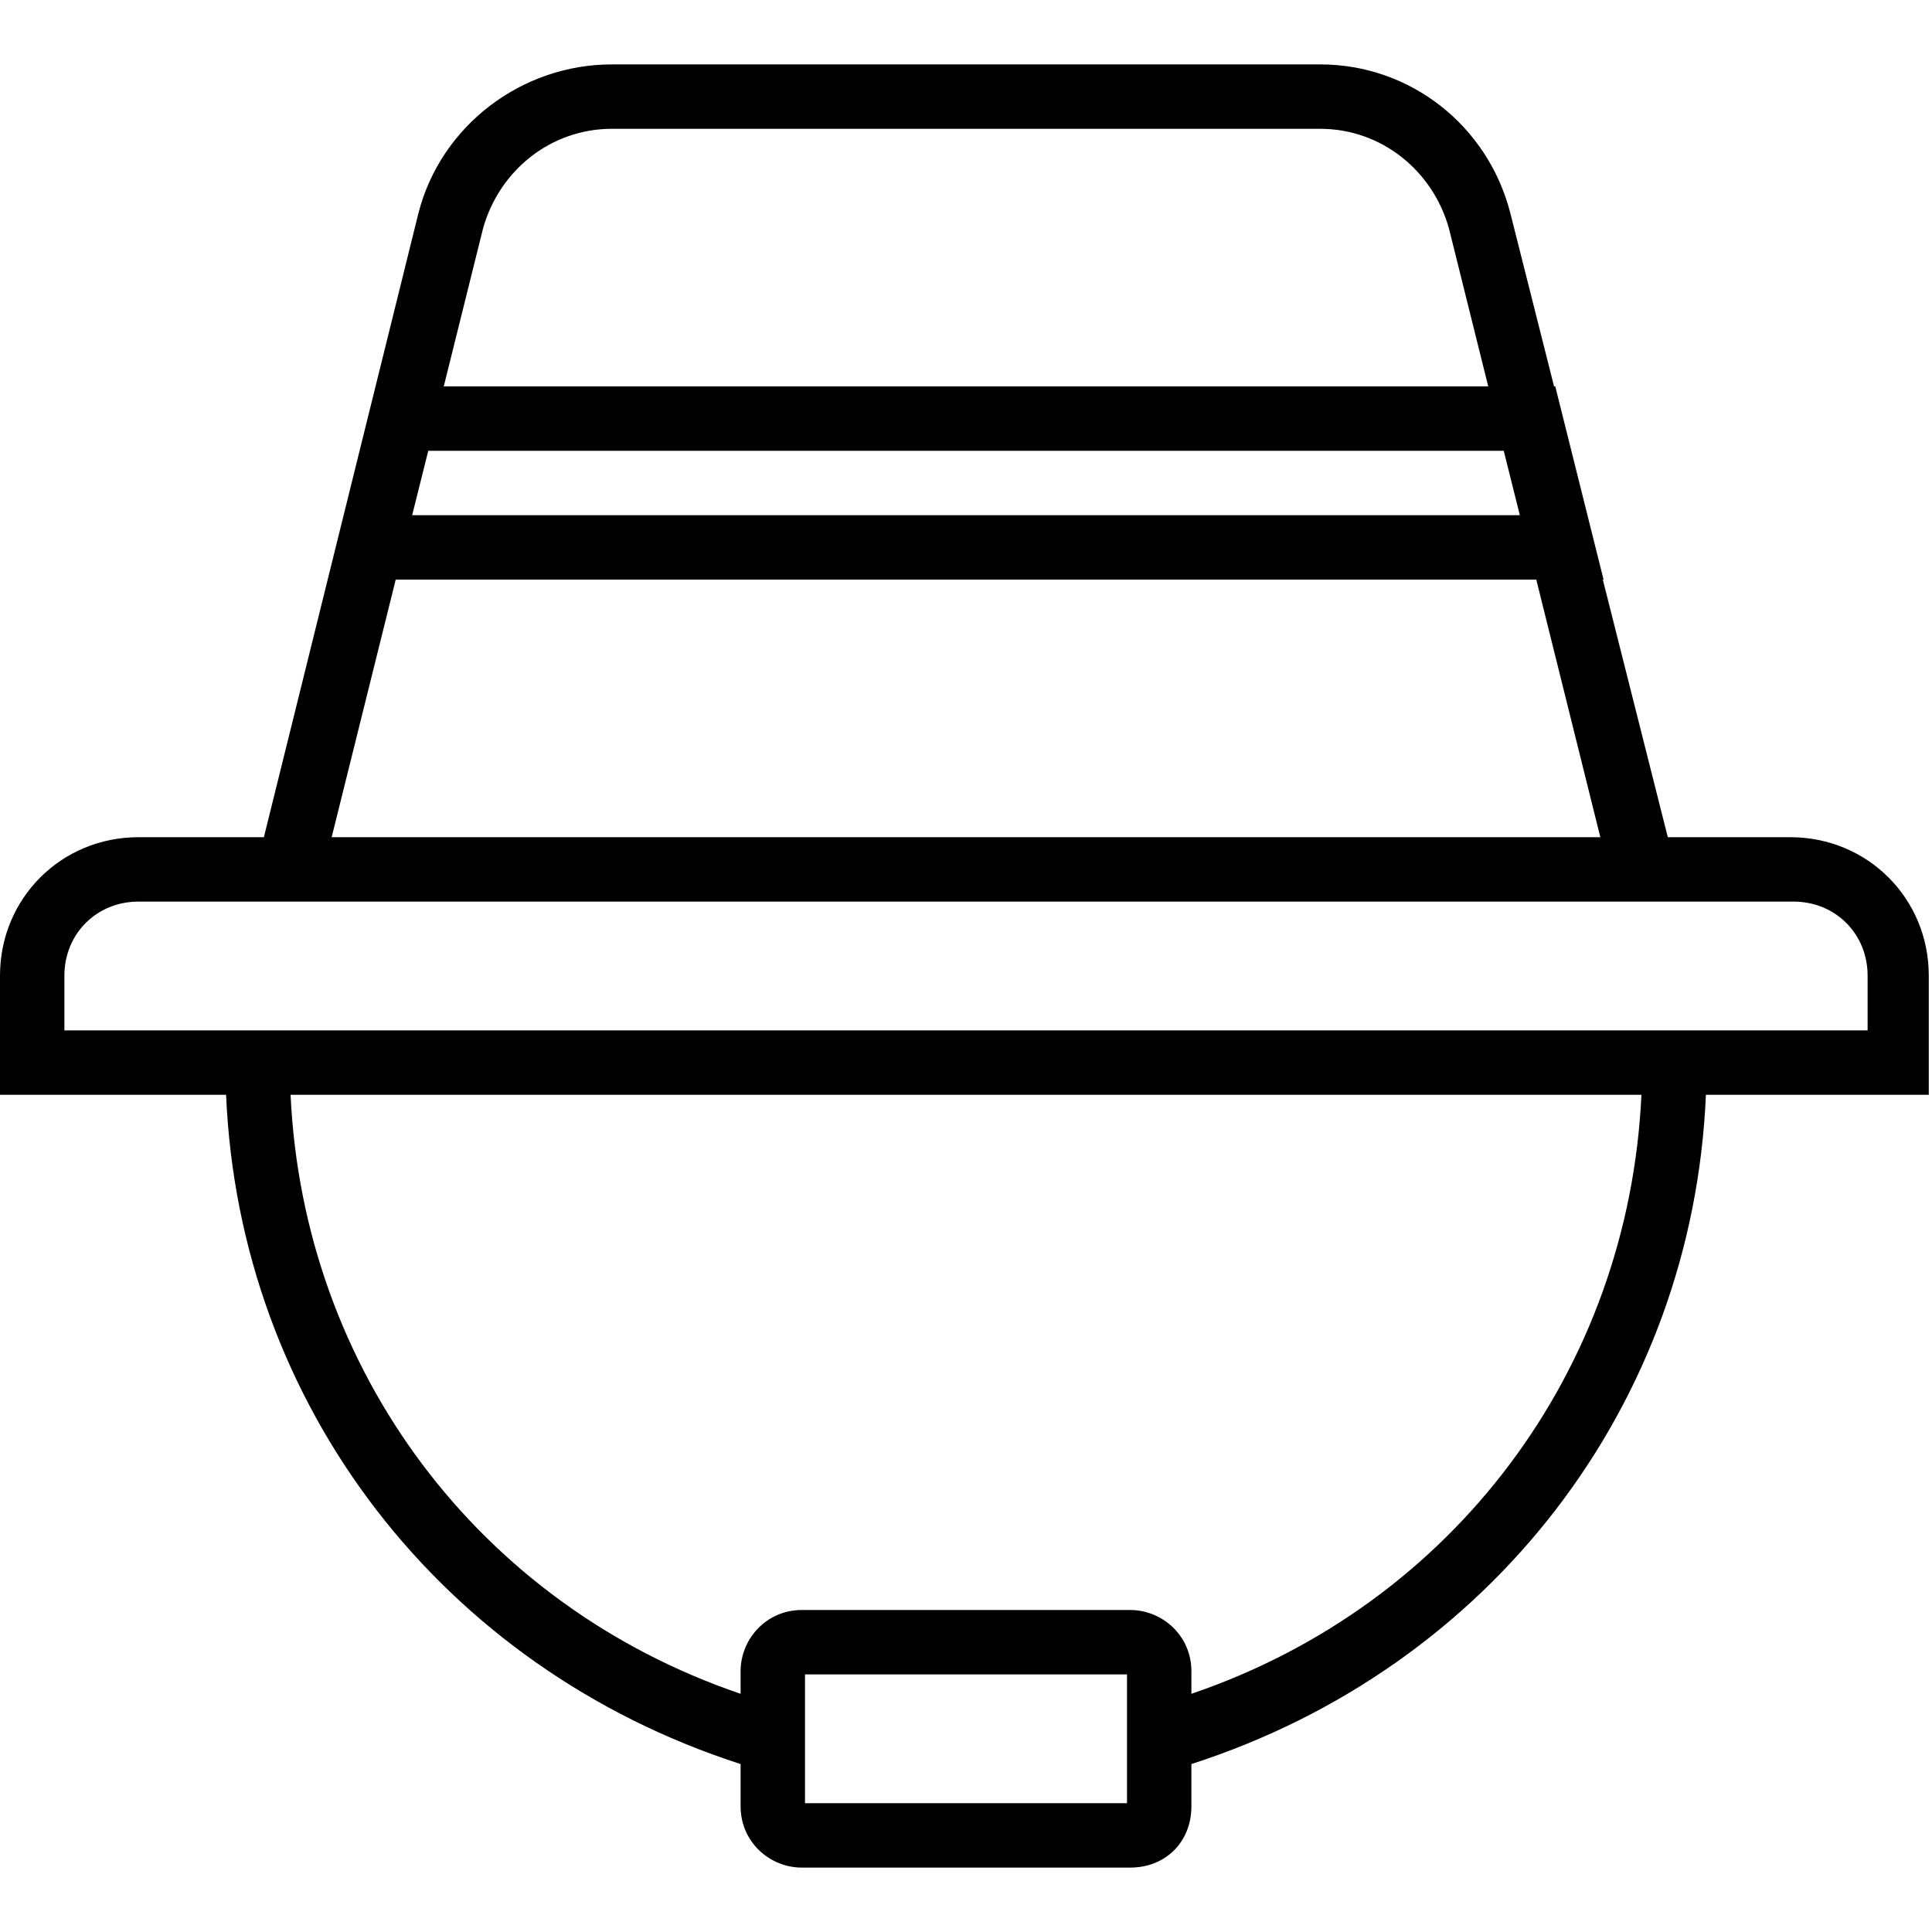 <?xml version="1.0" encoding="iso-8859-1"?>
<!-- Generator: Adobe Illustrator 19.0.0, SVG Export Plug-In . SVG Version: 6.00 Build 0)  -->
<svg version="1.1" id="Layer_1" xmlns="http://www.w3.org/2000/svg" xmlns:xlink="http://www.w3.org/1999/xlink" x="0px" y="0px"
	 viewBox="0 0 512 512" style="enable-background:new 0 0 512 512;" xml:space="preserve">
<g transform="translate(1 1)">
	<g>
		<path d="M510.147,257.56c0-20.48-16.213-36.693-36.693-36.693h-32.467L423.761,152.6h0.199l-12.8-51.2h-0.319l-11.628-46.08
			c-5.973-23.04-26.453-39.253-50.347-39.253H161.133c-23.893,0-45.227,16.213-51.2,39.253l-41,165.547h-33.24
			C15.213,220.867-1,237.08-1,257.56v31.573h59.917c3.482,82.142,57.067,151.783,136.35,177.36v11.226
			c0,9.387,7.68,16.213,16.213,16.213h87.04c9.387,0,16.213-6.827,16.213-16.213v-11.226
			c79.283-25.577,132.868-95.218,136.35-177.36h59.064V257.56z M127,59.587c4.267-15.36,17.92-26.453,34.133-26.453h187.733
			c16.213,0,29.867,11.093,34.133,26.453l10.398,41.813H116.602L127,59.587z M112.493,118.467h285.013l4.267,17.067H108.227
			L112.493,118.467z M103.87,152.6H406.13l16.976,68.267H86.893L103.87,152.6z M297.667,476.867h-85.333v-34.133h85.333V476.867z
			 M314.733,447.875v-5.995c0-9.387-7.68-16.213-16.213-16.213h-87.04c-9.387,0-16.213,7.68-16.213,16.213v5.995
			c-69.572-23.669-115.89-85.997-119.262-158.742h357.99C430.623,361.878,384.305,424.206,314.733,447.875z M493.933,272.067H16.067
			V257.56c0-11.093,8.533-19.627,19.627-19.627h29.013h380.587h29.013c11.093,0,19.627,8.533,19.627,19.627V272.067z"/>
	</g>
</g>
<g>
</g>
<g>
</g>
<g>
</g>
<g>
</g>
<g>
</g>
<g>
</g>
<g>
</g>
<g>
</g>
<g>
</g>
<g>
</g>
<g>
</g>
<g>
</g>
<g>
</g>
<g>
</g>
<g>
</g>
</svg>
